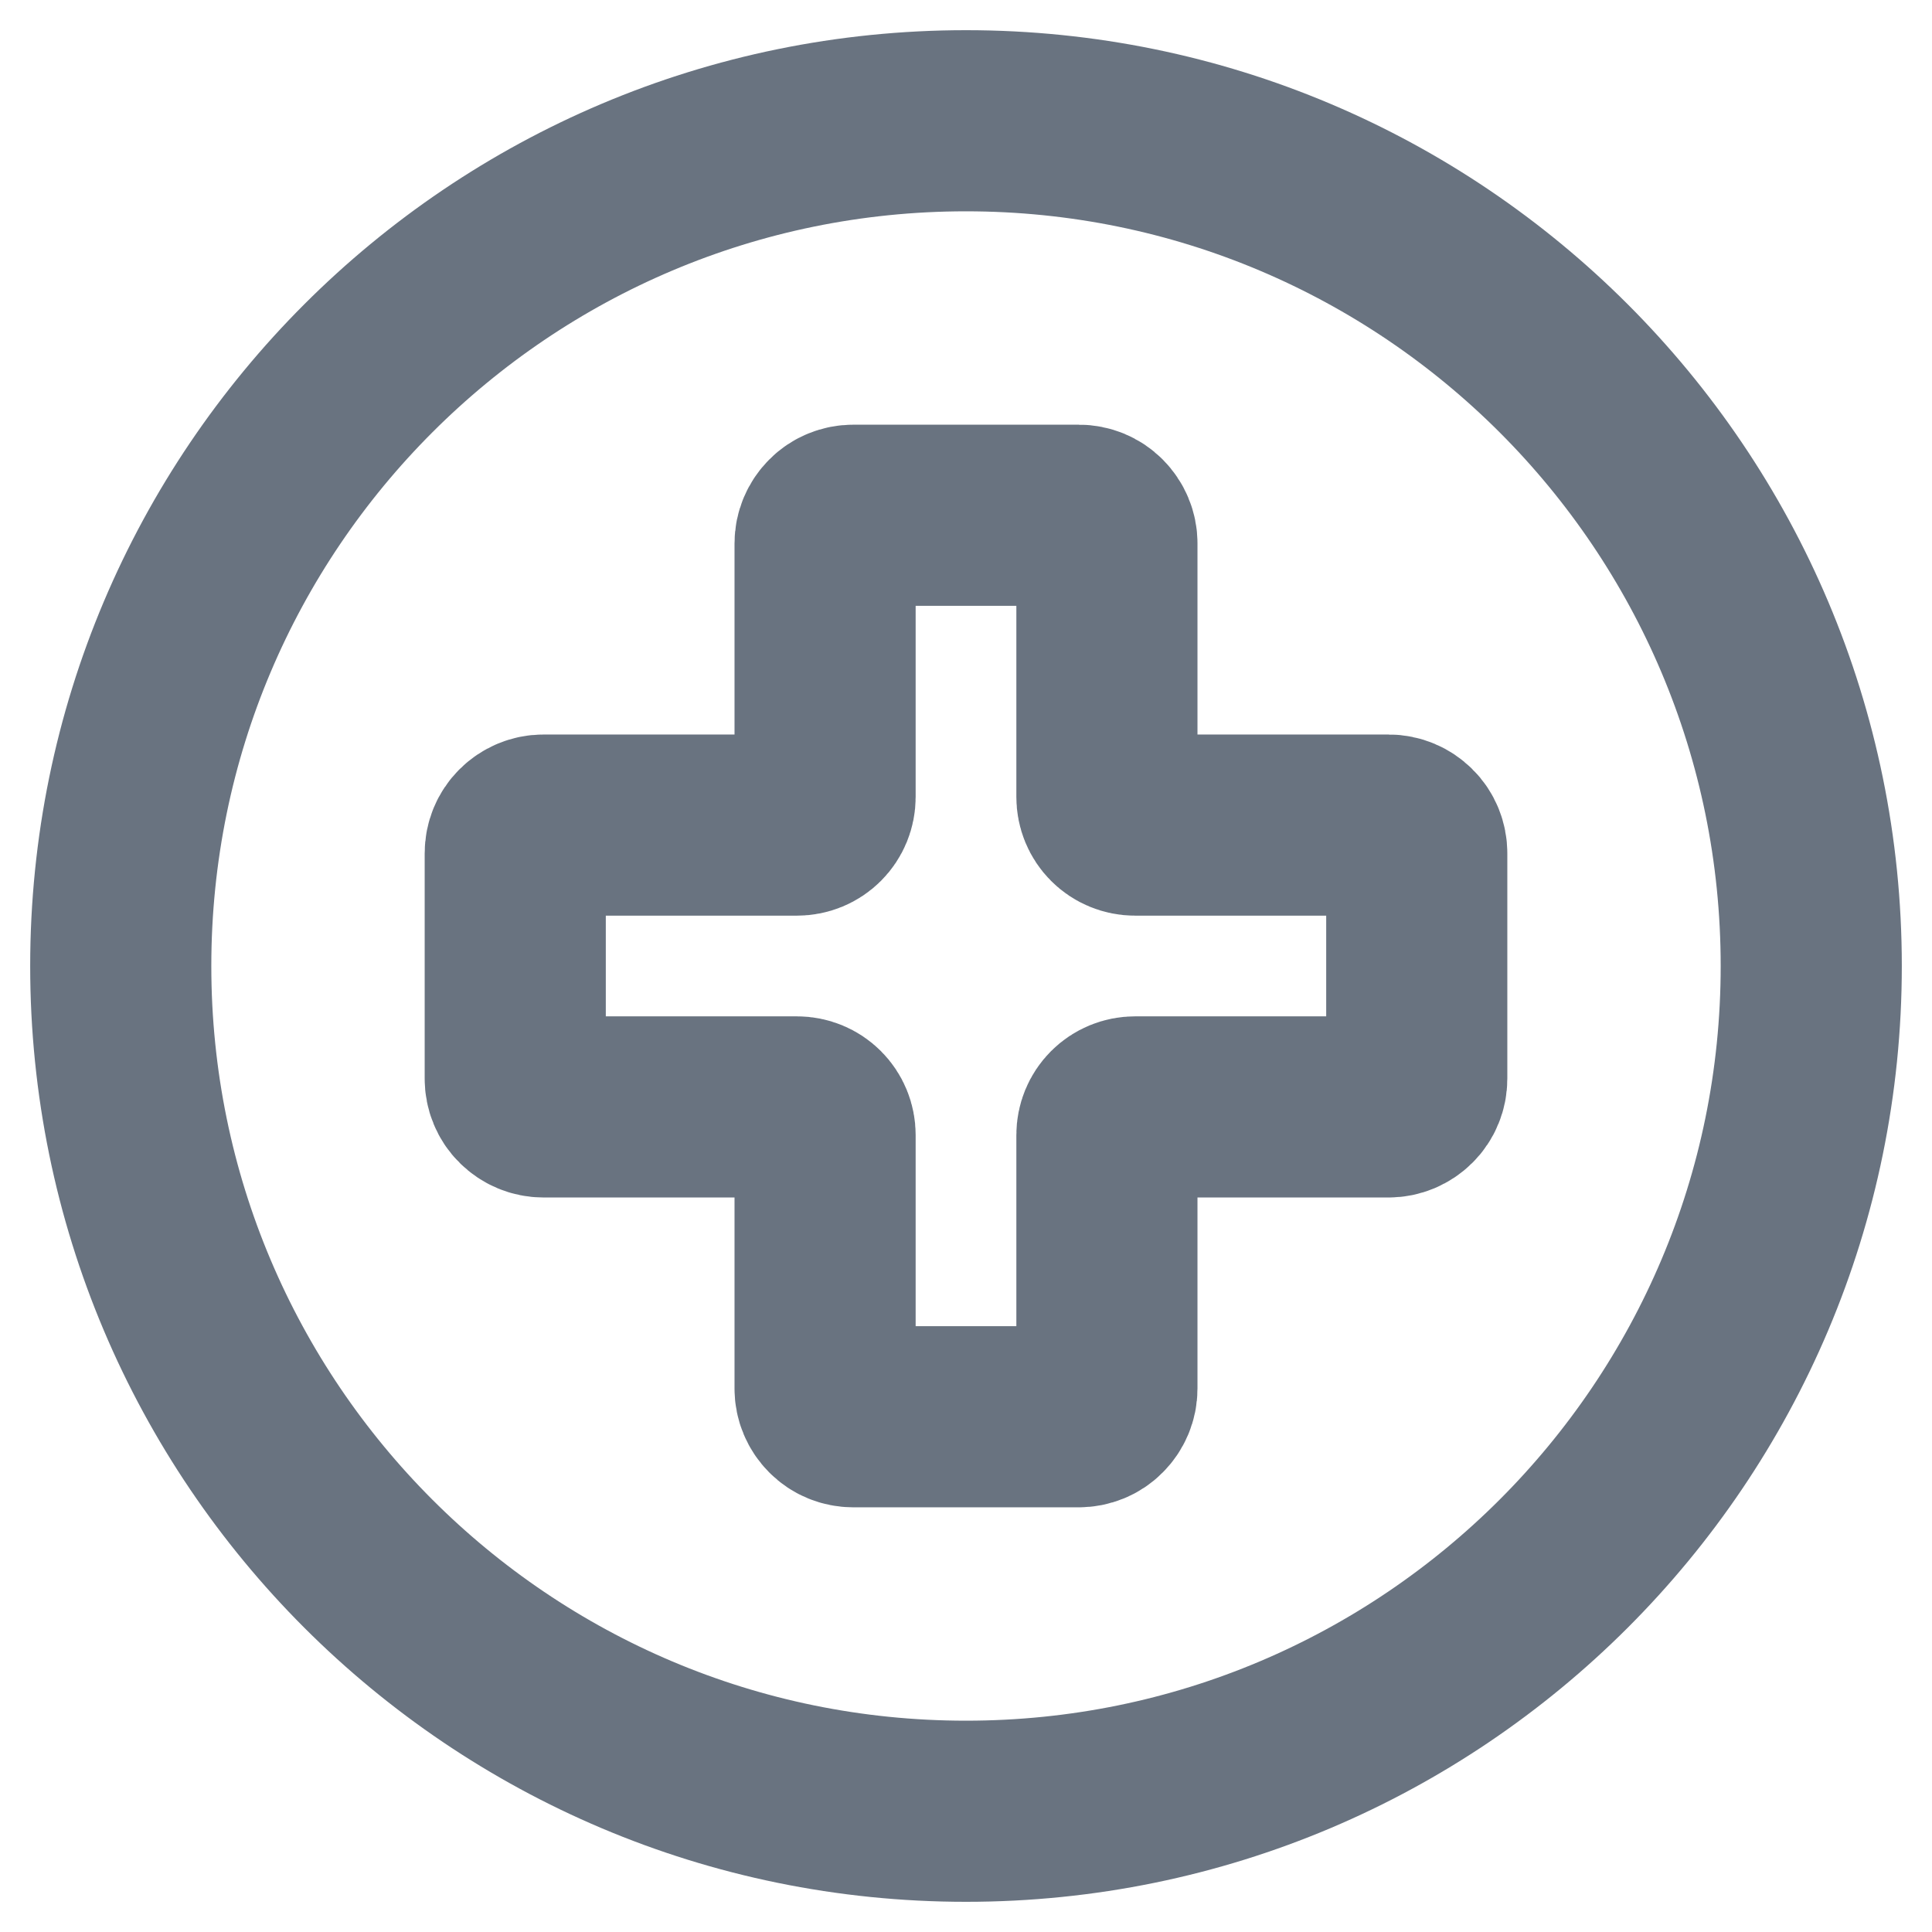 <svg width="16" height="16" viewBox="0 0 16 16" fill="none" xmlns="http://www.w3.org/2000/svg">
<path d="M8 15C11.866 15 15 11.866 15 8C15 4.134 11.866 1 8 1C4.134 1 1 4.134 1 8C1 11.866 4.134 15 8 15Z" stroke="#697380" stroke-width="1.5" stroke-miterlimit="10" stroke-linecap="round" stroke-linejoin="round"/>
<path d="M11.5 6.833H9.4C9.338 6.833 9.279 6.809 9.235 6.765C9.191 6.721 9.167 6.662 9.167 6.6V4.5C9.167 4.438 9.142 4.379 9.098 4.335C9.055 4.291 8.995 4.267 8.933 4.267H7.067C7.005 4.267 6.945 4.291 6.902 4.335C6.858 4.379 6.833 4.438 6.833 4.5V6.6C6.833 6.662 6.809 6.721 6.765 6.765C6.721 6.809 6.662 6.833 6.6 6.833H4.5C4.438 6.833 4.379 6.858 4.335 6.902C4.291 6.945 4.267 7.005 4.267 7.067V8.933C4.267 8.995 4.291 9.055 4.335 9.098C4.379 9.142 4.438 9.167 4.5 9.167H6.6C6.662 9.167 6.721 9.191 6.765 9.235C6.809 9.279 6.833 9.338 6.833 9.4V11.5C6.833 11.562 6.858 11.621 6.902 11.665C6.945 11.709 7.005 11.733 7.067 11.733H8.933C8.995 11.733 9.055 11.709 9.098 11.665C9.142 11.621 9.167 11.562 9.167 11.5V9.4C9.167 9.338 9.191 9.279 9.235 9.235C9.279 9.191 9.338 9.167 9.4 9.167H11.5C11.562 9.167 11.621 9.142 11.665 9.098C11.709 9.055 11.733 8.995 11.733 8.933V7.067C11.733 7.005 11.709 6.945 11.665 6.902C11.621 6.858 11.562 6.833 11.5 6.833Z" stroke="#697380" stroke-width="1.5" stroke-miterlimit="10" stroke-linecap="round" stroke-linejoin="round"/>
</svg>
